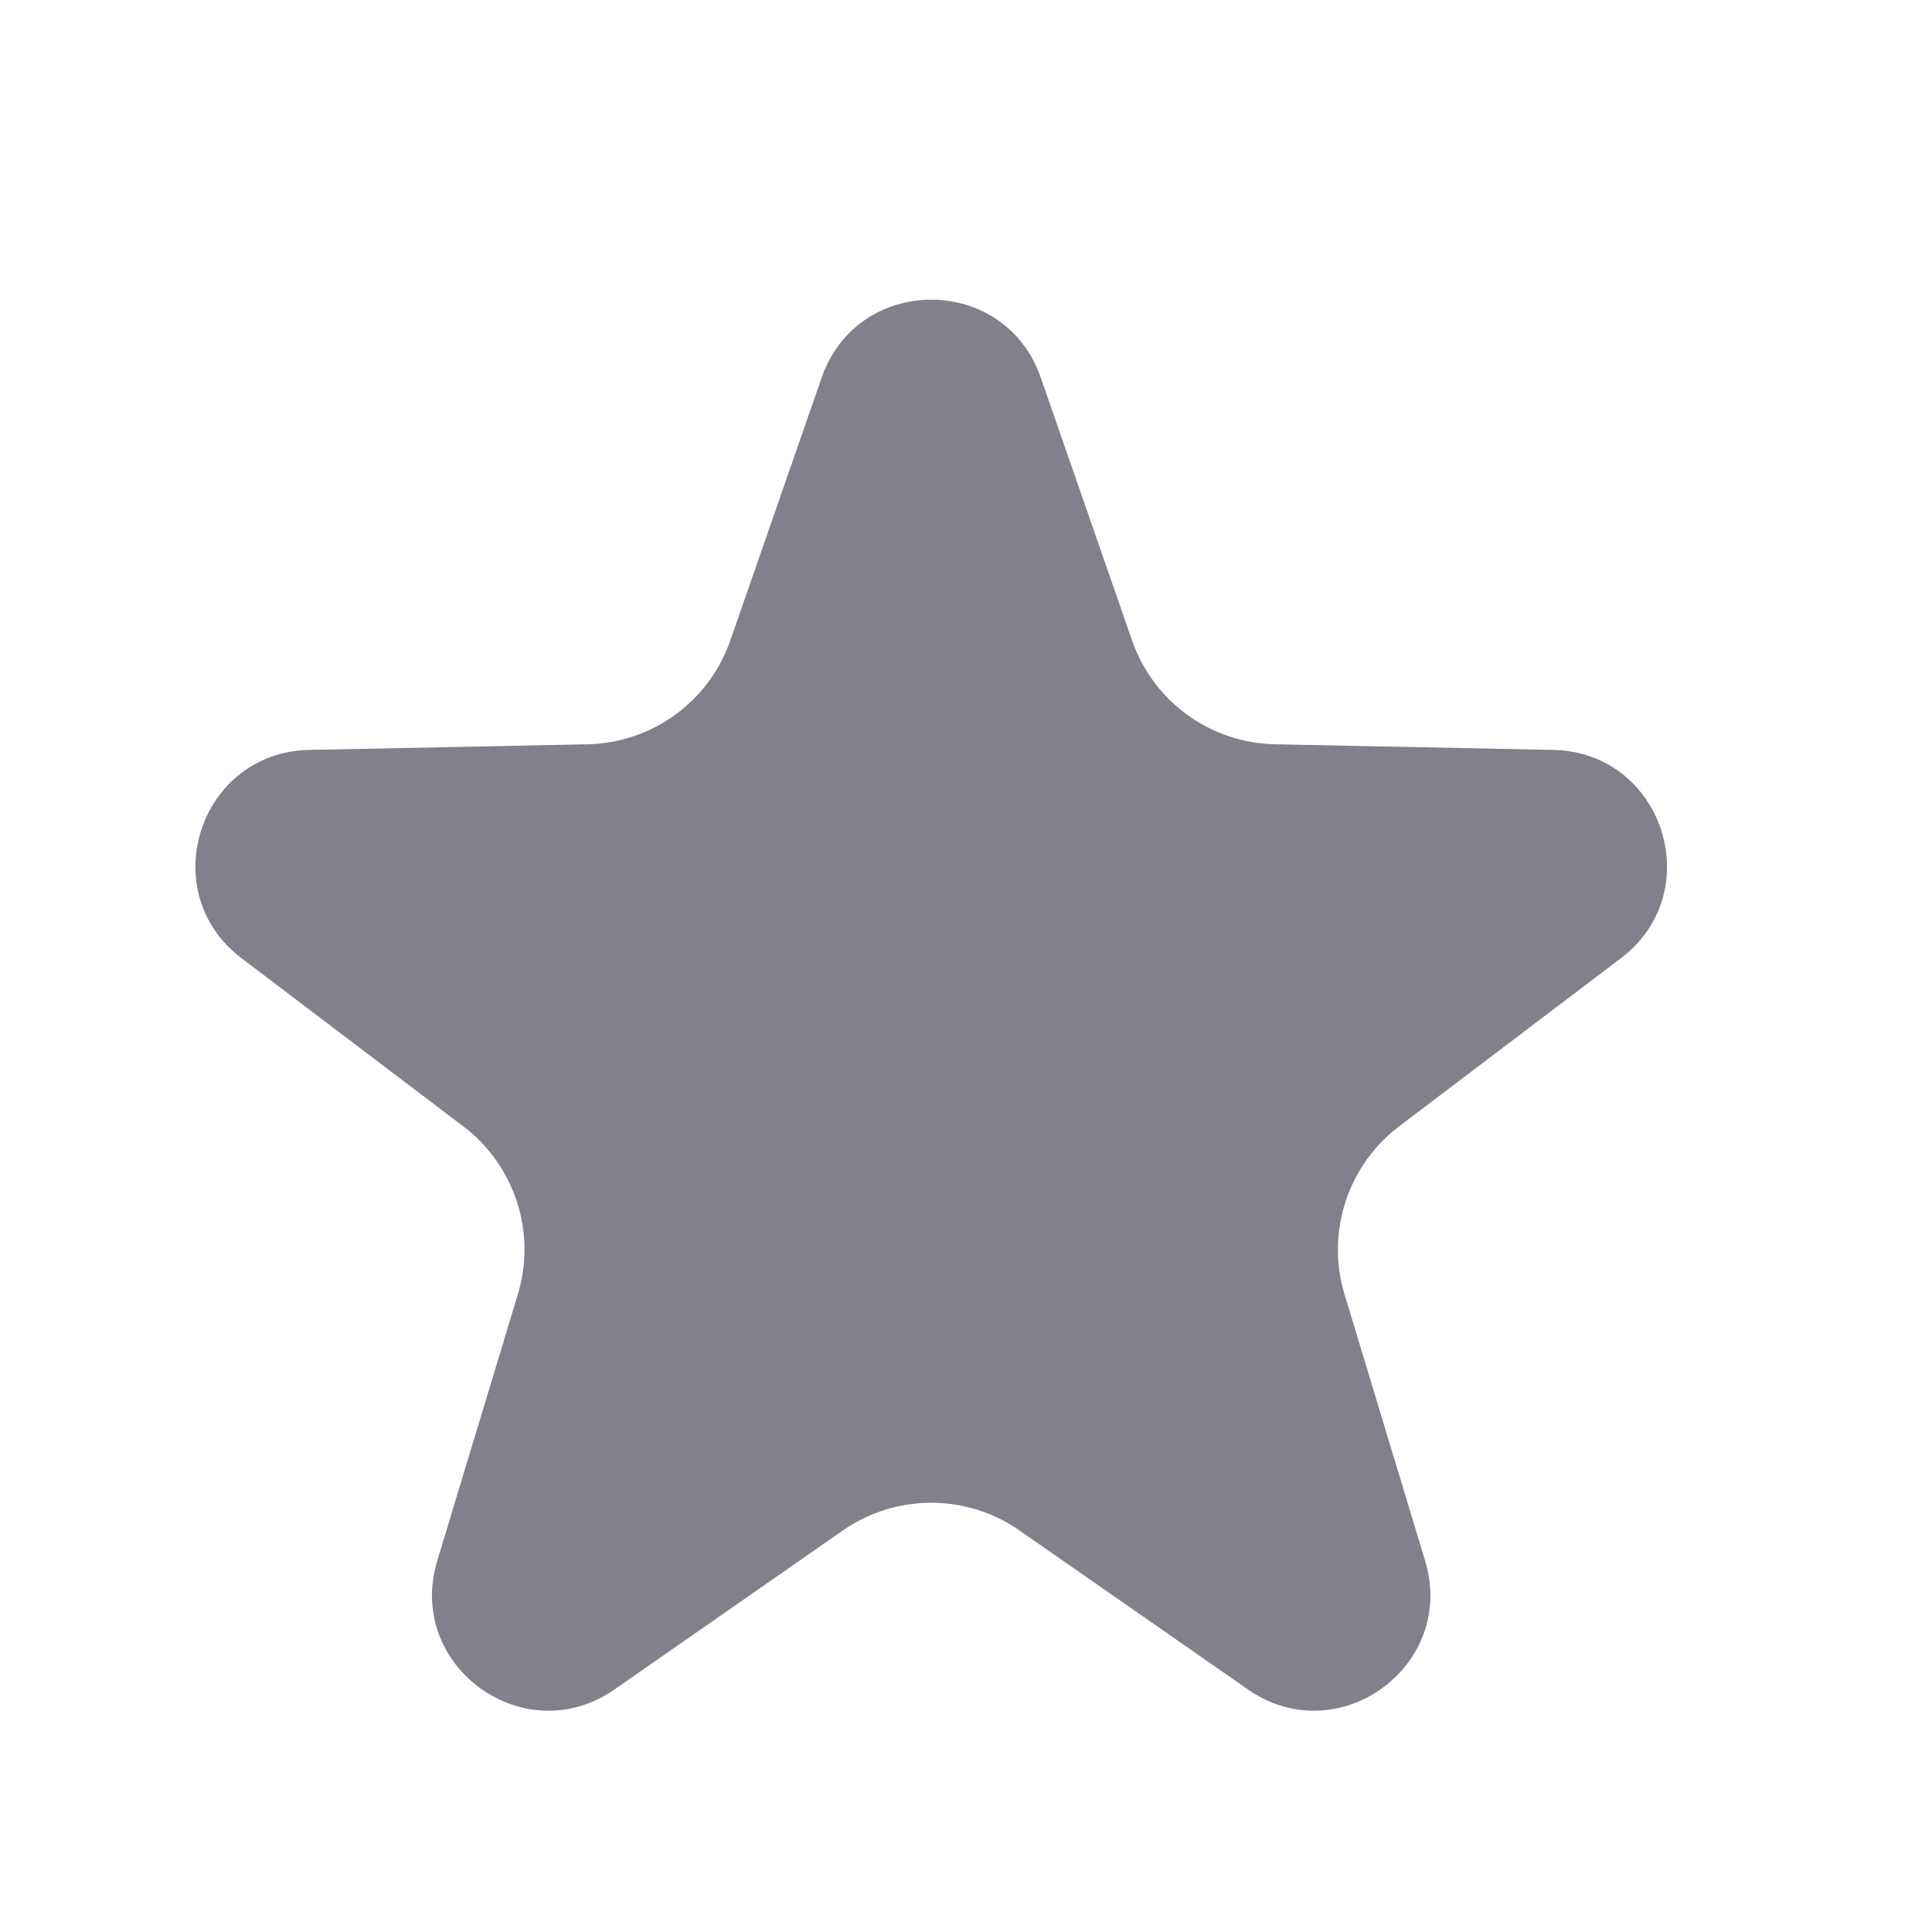 <?xml version="1.0" encoding="UTF-8"?> <svg xmlns="http://www.w3.org/2000/svg" width="25" height="25" viewBox="0 0 25 25" fill="none"><path d="M10.633 4.885C11.1 3.542 13 3.542 13.467 4.885L14.649 8.288C14.924 9.078 15.661 9.614 16.498 9.631L20.099 9.704C21.521 9.733 22.108 11.54 20.975 12.399L18.104 14.575C17.438 15.081 17.156 15.948 17.398 16.748L18.441 20.196C18.853 21.557 17.316 22.674 16.149 21.862L13.192 19.804C12.505 19.326 11.594 19.326 10.907 19.804L7.951 21.862C6.783 22.674 5.246 21.557 5.658 20.196L6.701 16.748C6.944 15.948 6.662 15.081 5.995 14.575L3.125 12.399C1.992 11.54 2.579 9.733 4 9.704L7.602 9.631C8.438 9.614 9.176 9.078 9.45 8.288L10.633 4.885Z" fill="#81808B"></path></svg> 